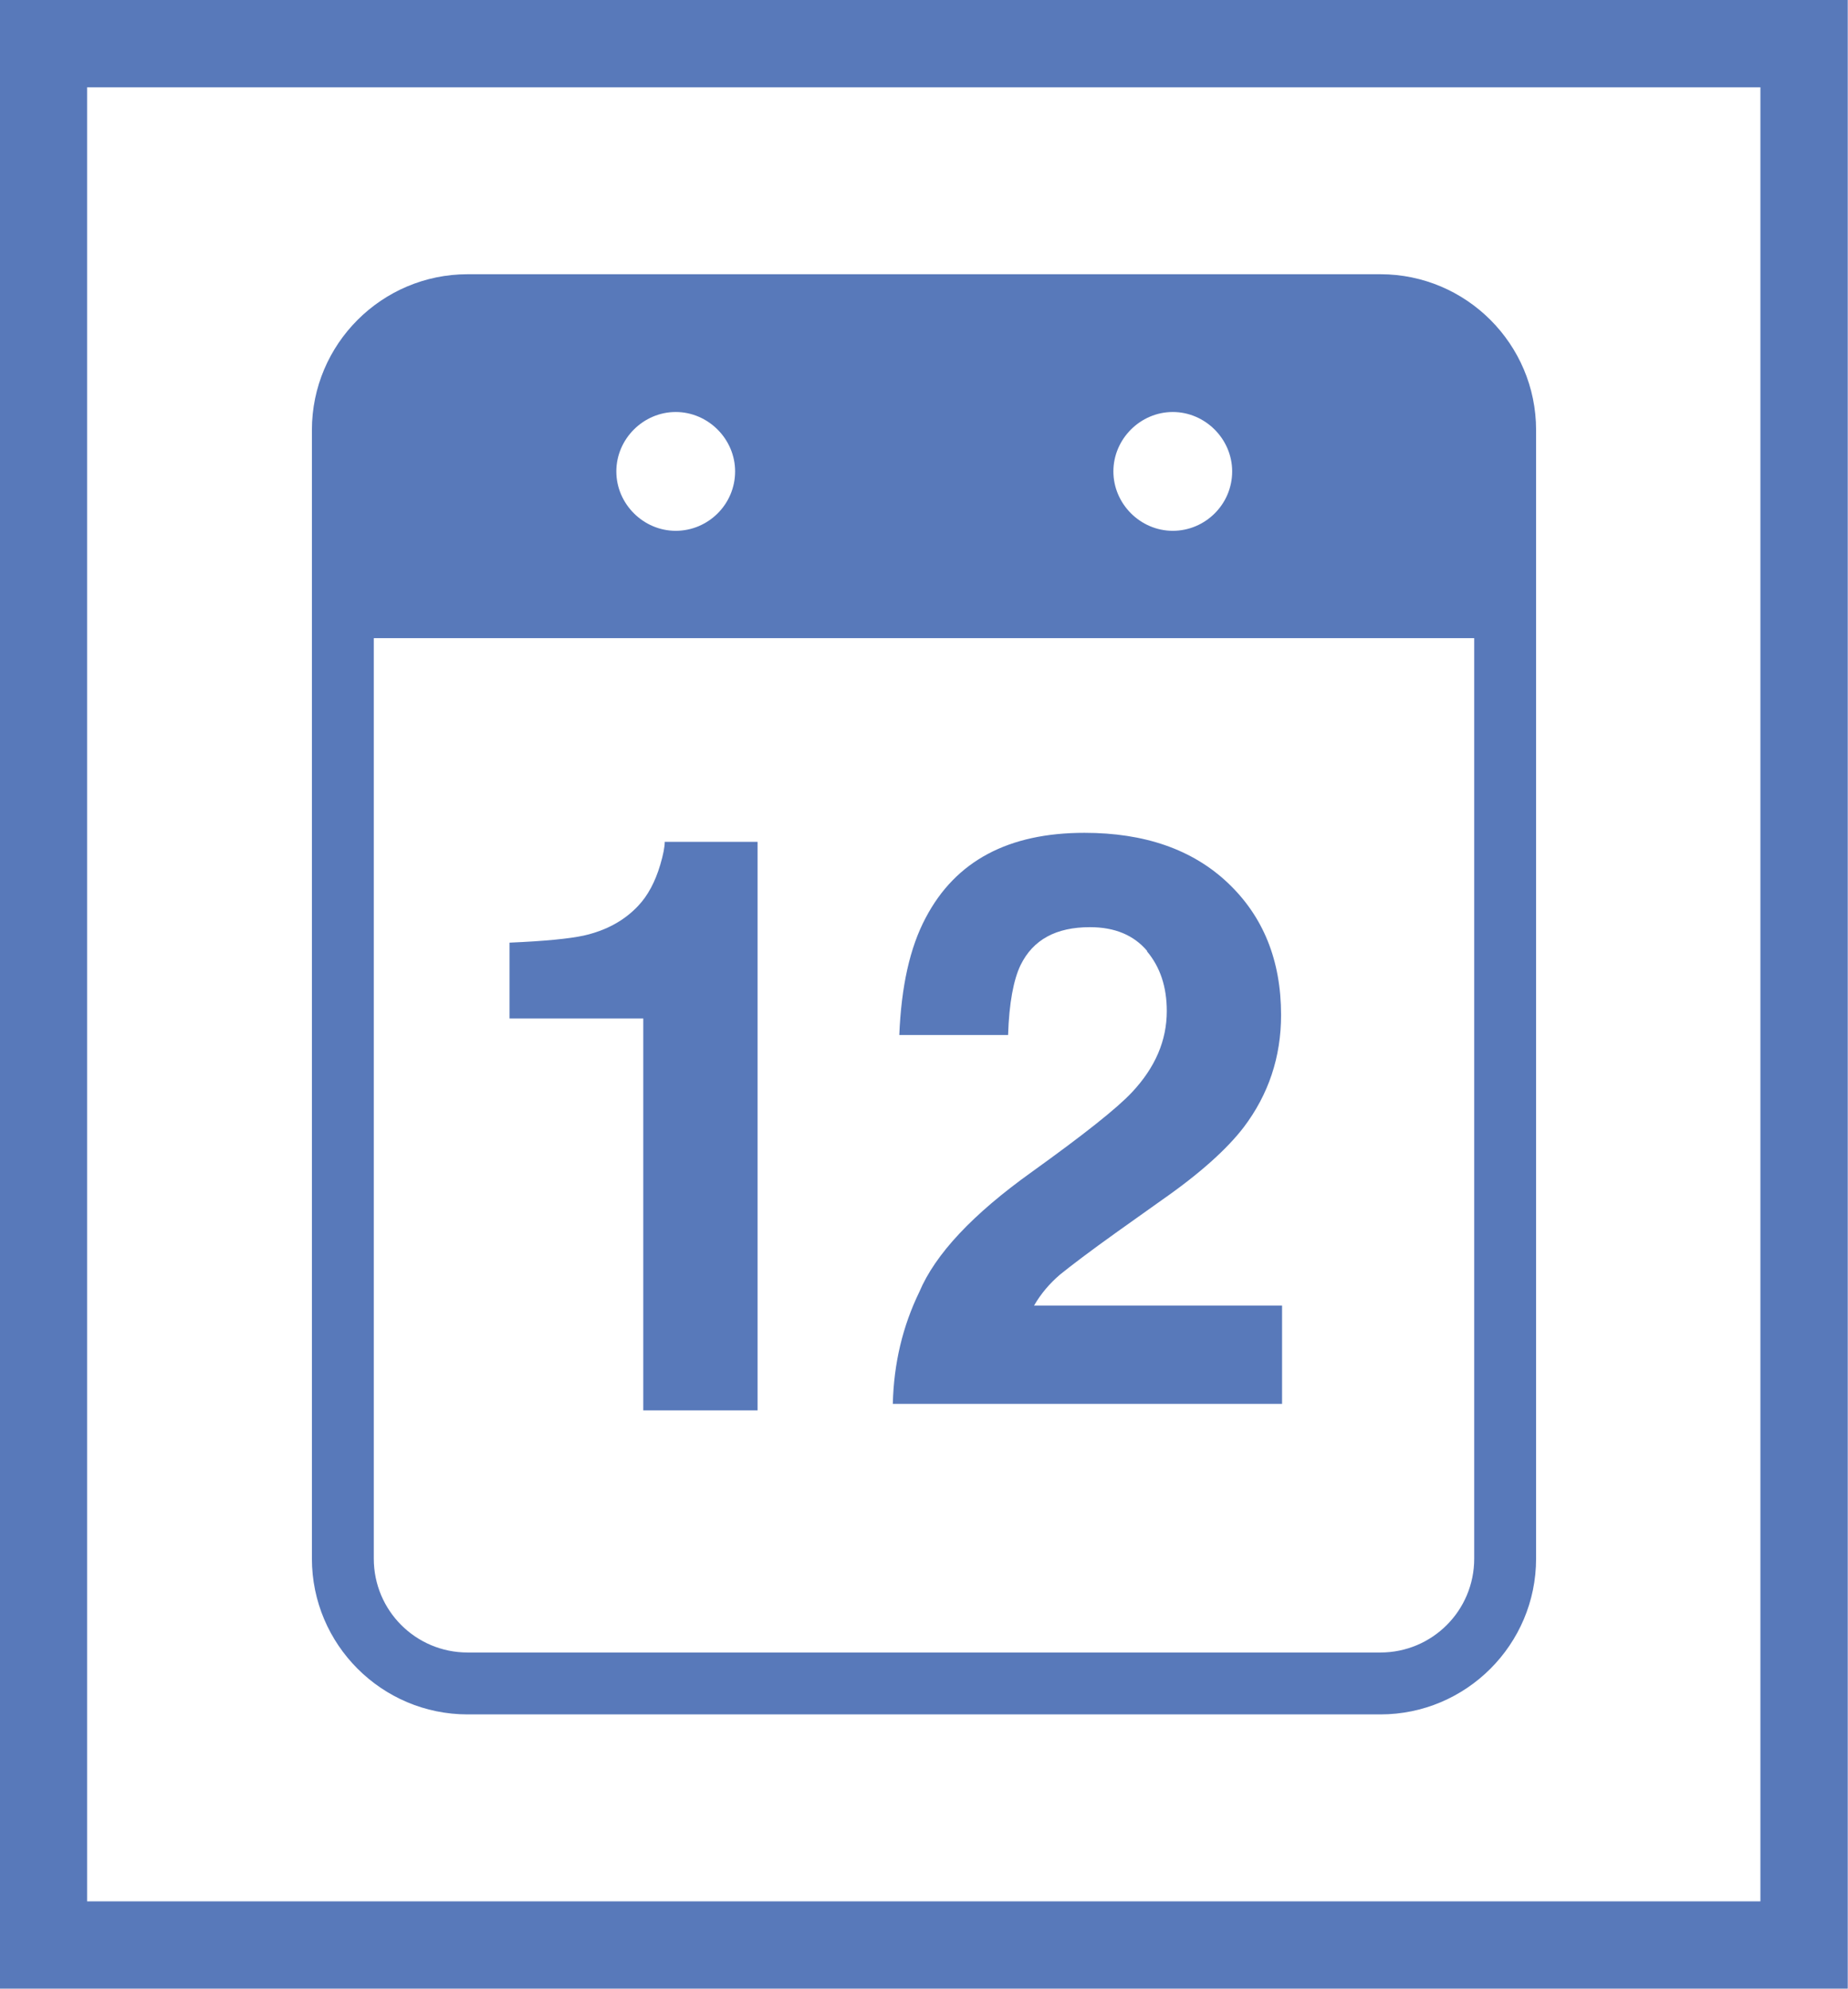 <?xml version="1.0" encoding="UTF-8"?><svg id="_レイヤー_1" xmlns="http://www.w3.org/2000/svg" width="13.06mm" height="14.05mm" viewBox="0 0 37.03 39.83"><defs><style>.cls-1{fill:#5879ba;stroke-width:0px;}.cls-2{fill:none;stroke:#5879ba;stroke-miterlimit:10;stroke-width:1.75px;}</style></defs><rect class="cls-2" x=".87" y=".87" width="35.28" height="38.09"/><path class="cls-1" d="M27.66,5.49H9.37c-1.72,0-3.12,1.4-3.12,3.12v22.61c0,1.72,1.4,3.12,3.12,3.12h18.29c1.72,0,3.12-1.4,3.12-3.12V8.61c0-1.72-1.4-3.12-3.12-3.12ZM24.69,9.44c0,.66-.54,1.19-1.19,1.19s-1.19-.54-1.19-1.19.54-1.19,1.19-1.19,1.19.54,1.19,1.19ZM14.73,9.44c0,.66-.54,1.19-1.19,1.19s-1.19-.54-1.19-1.19.54-1.19,1.19-1.19,1.19.54,1.19,1.19ZM27.66,33.1H9.37c-1.04,0-1.88-.84-1.88-1.88V12.78h22.05v18.44c0,1.04-.84,1.88-1.88,1.88Z"/><path class="cls-1" d="M15.18,28.25h-2.29v-7.85h-2.68v-1.52c.71-.03,1.2-.08,1.48-.14.45-.1.82-.3,1.1-.6.19-.2.34-.48.44-.82.06-.2.09-.36.09-.46h1.86v11.39Z"/><path class="cls-1" d="M22.99,19.05c-.27-.32-.65-.48-1.15-.48-.68,0-1.14.25-1.39.76-.14.29-.23.76-.25,1.4h-2.18c.04-.97.21-1.75.53-2.35.6-1.14,1.66-1.7,3.18-1.7,1.2,0,2.16.33,2.87,1,.71.67,1.07,1.55,1.07,2.65,0,.84-.25,1.59-.75,2.25-.33.43-.87.92-1.63,1.45l-.9.64c-.56.4-.94.69-1.15.86-.21.18-.38.38-.52.62h4.97v1.97h-7.8c.02-.82.2-1.56.53-2.24.32-.76,1.07-1.56,2.26-2.41,1.03-.74,1.7-1.27,2-1.59.47-.5.7-1.04.7-1.63,0-.48-.13-.88-.4-1.2Z"/></svg>